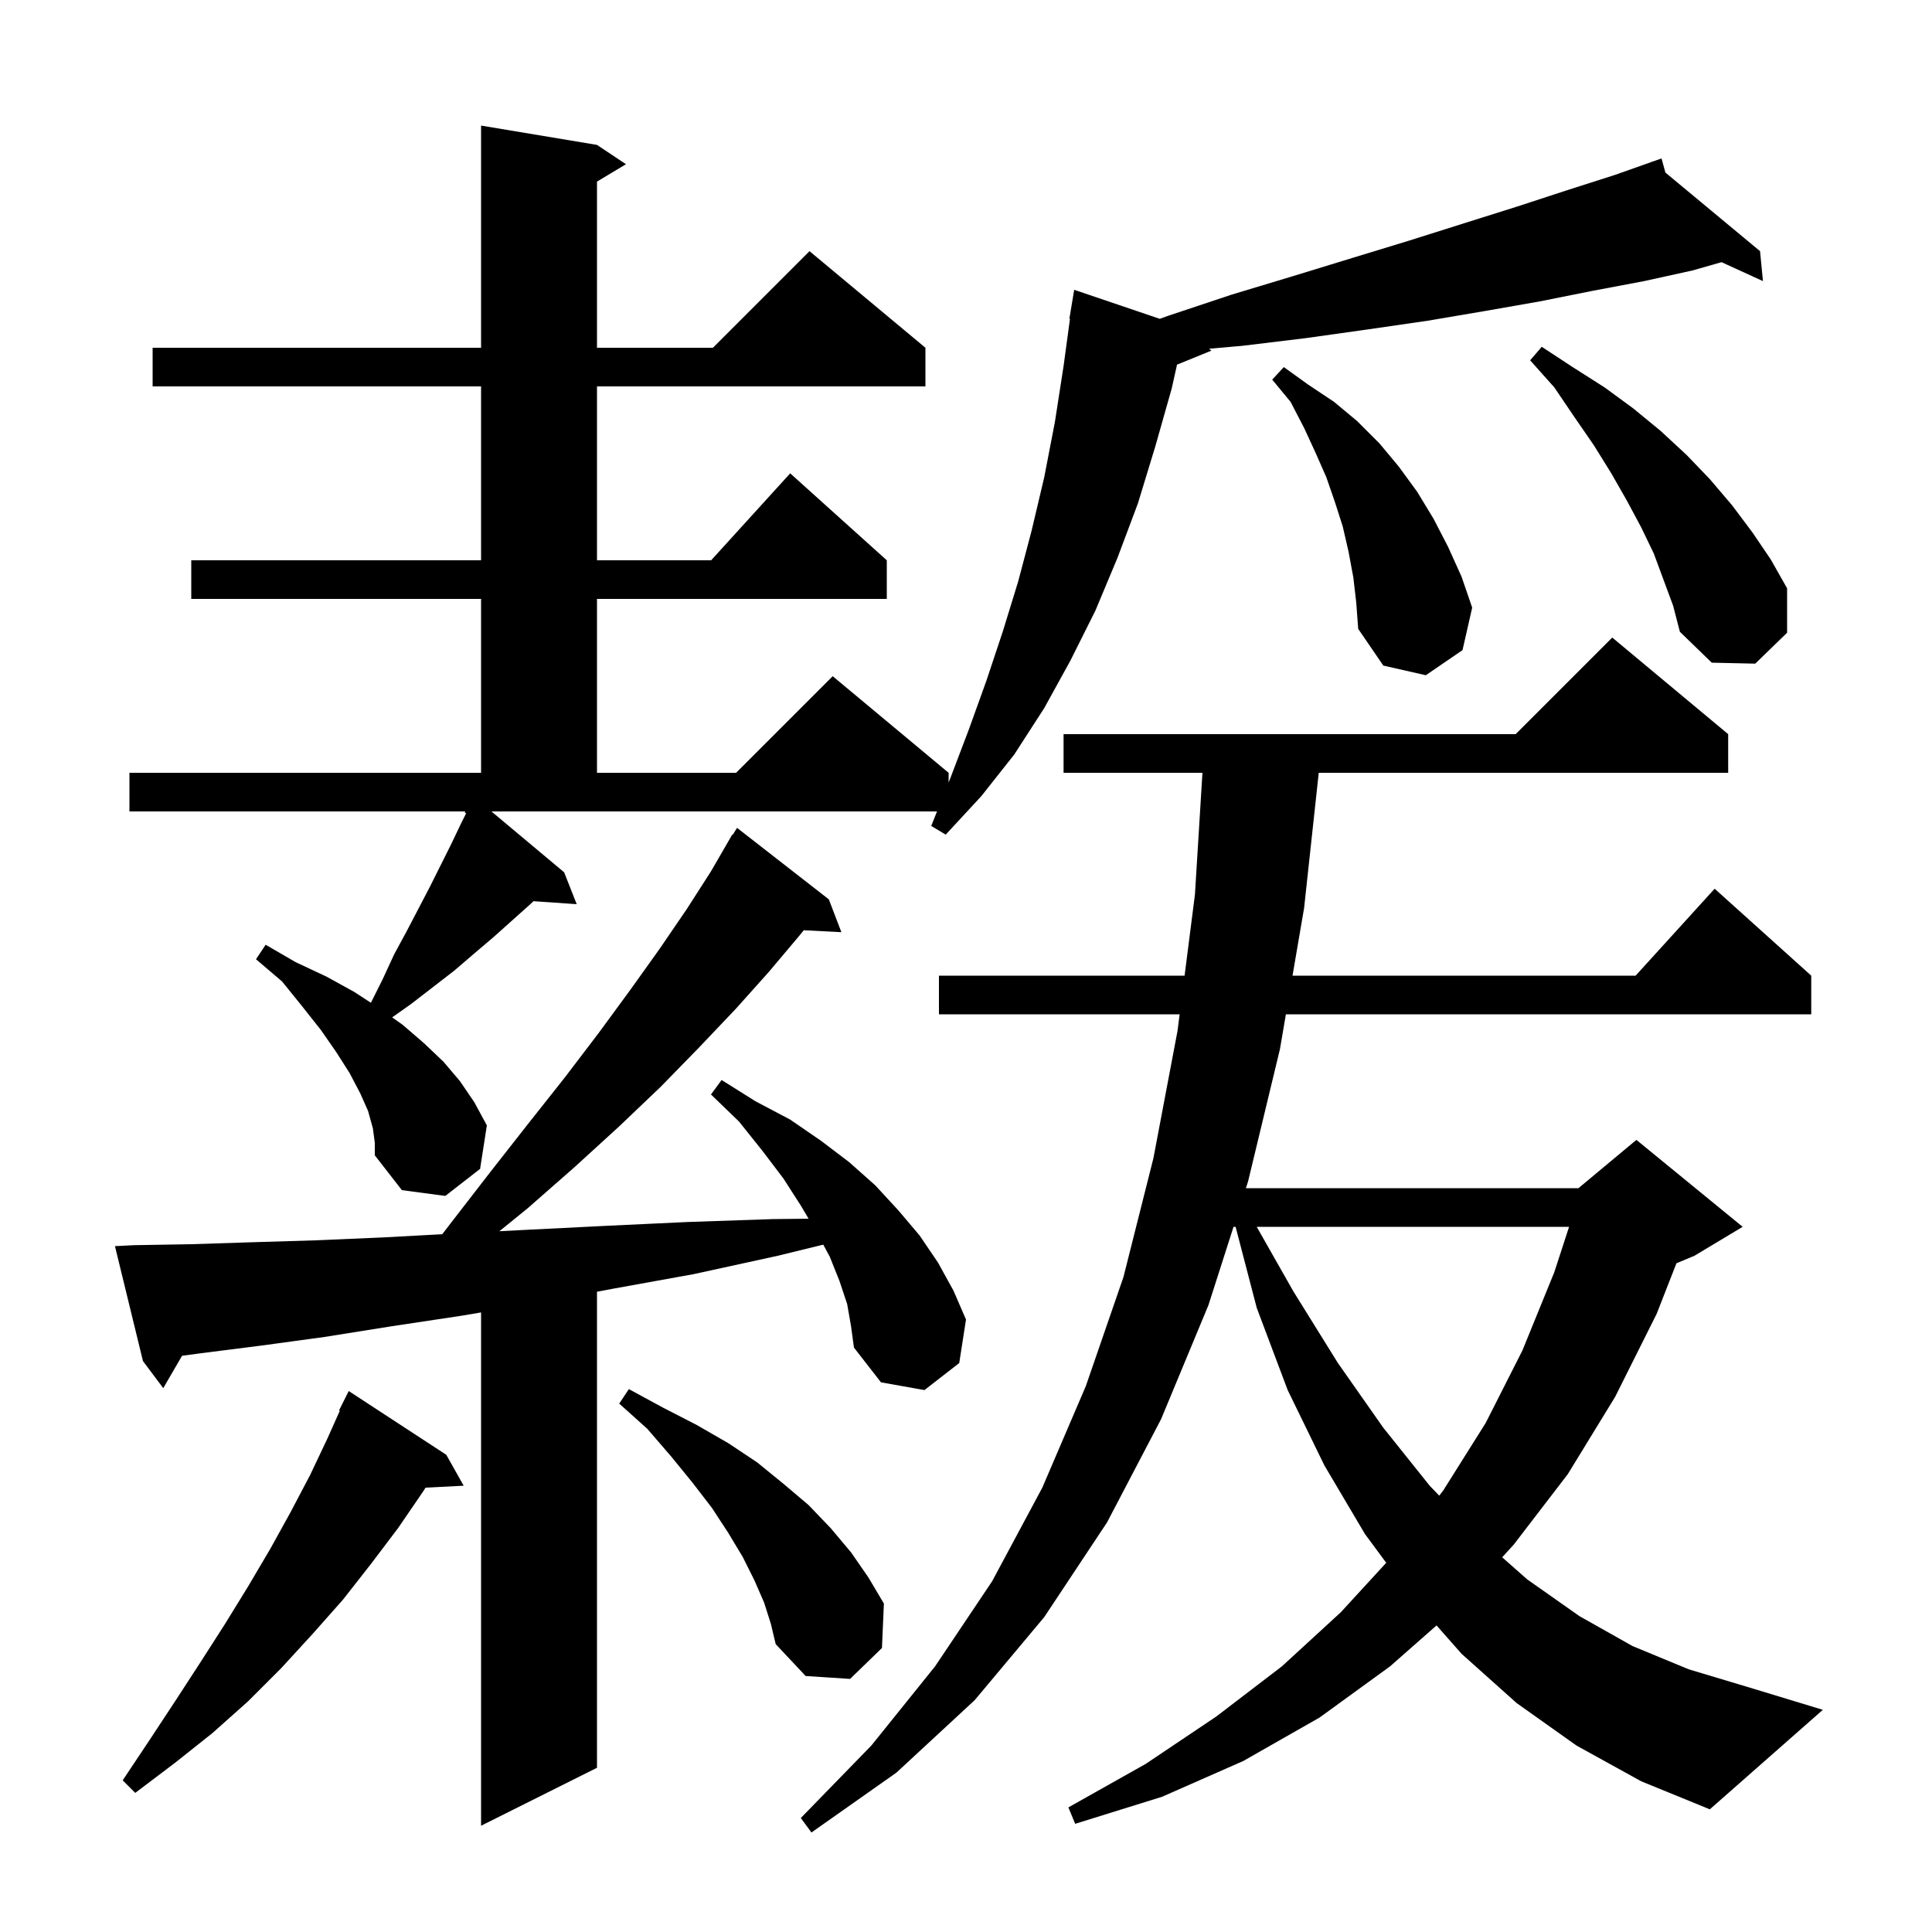 <svg xmlns="http://www.w3.org/2000/svg" xmlns:xlink="http://www.w3.org/1999/xlink" version="1.1" baseProfile="full" viewBox="0 0 200 200" width="200" height="200"><g fill="currentColor"><path d="M 163.2 180.7 L 157.0 176.3 L 151.3 171.2 L 148.711 168.263 L 143.9 172.5 L 136.6 177.8 L 128.7 182.3 L 120.3 186.0 L 111.3 188.8 L 110.6 187.1 L 118.6 182.6 L 125.9 177.7 L 132.7 172.5 L 138.8 166.9 L 143.5 161.78 L 141.3 158.8 L 137.1 151.7 L 133.3 143.9 L 130.1 135.4 L 127.909 127.0 L 127.695 127.0 L 125.1 135.1 L 120.2 146.9 L 114.6 157.6 L 108.1 167.4 L 100.9 176.0 L 92.8 183.5 L 84.0 189.7 L 82.9 188.2 L 90.2 180.7 L 96.8 172.5 L 102.7 163.7 L 107.9 154.0 L 112.4 143.5 L 116.3 132.2 L 119.4 119.9 L 121.9 106.7 L 122.117 105.0 L 97.2 105.0 L 97.2 101.0 L 122.628 101.0 L 123.7 92.6 L 124.477 80.0 L 110.1 80.0 L 110.1 76.0 L 156.9 76.0 L 166.9 66.0 L 178.9 76.0 L 178.9 80.0 L 136.516 80.0 L 135.0 94.0 L 133.801 101.0 L 169.318 101.0 L 177.5 92.0 L 187.5 101.0 L 187.5 105.0 L 133.116 105.0 L 132.5 108.6 L 129.2 122.3 L 128.976 123.0 L 163.4 123.0 L 169.4 118.0 L 180.4 127.0 L 175.4 130.0 L 173.545 130.773 L 171.5 136.0 L 167.2 144.6 L 162.3 152.6 L 156.7 159.9 L 155.506 161.211 L 158.1 163.5 L 163.5 167.3 L 169.0 170.4 L 174.8 172.8 L 180.8 174.6 L 188.7 177.0 L 177.0 187.3 L 169.9 184.4 Z M 87.7 135.0 L 86.9 132.6 L 85.9 130.1 L 85.224 128.845 L 80.5 130.0 L 71.8 131.9 L 63.5 133.4 L 61.8 133.719 L 61.8 183.0 L 49.8 189.0 L 49.8 135.862 L 47.8 136.2 L 40.5 137.3 L 33.6 138.4 L 27.0 139.3 L 20.7 140.1 L 18.844 140.352 L 16.9 143.7 L 14.8 140.9 L 11.9 129.0 L 13.9 128.9 L 19.8 128.8 L 26.0 128.6 L 32.6 128.4 L 39.6 128.1 L 45.782 127.766 L 46.6 126.7 L 50.7 121.4 L 54.7 116.3 L 58.5 111.5 L 62.0 106.9 L 65.3 102.4 L 68.3 98.2 L 71.1 94.1 L 73.6 90.2 L 75.8 86.4 L 75.844 86.43 L 76.3 85.7 L 85.8 93.1 L 87.1 96.5 L 83.207 96.299 L 82.8 96.8 L 79.6 100.6 L 76.2 104.4 L 72.4 108.4 L 68.4 112.5 L 64.1 116.6 L 59.5 120.8 L 54.6 125.1 L 51.696 127.456 L 54.7 127.3 L 62.7 126.9 L 71.2 126.5 L 80.0 126.2 L 83.706 126.16 L 82.9 124.8 L 81.1 122.0 L 78.9 119.1 L 76.5 116.1 L 73.6 113.3 L 74.7 111.8 L 78.2 114.0 L 81.8 115.9 L 85.0 118.1 L 87.9 120.3 L 90.6 122.7 L 93.0 125.3 L 95.2 127.9 L 97.1 130.7 L 98.7 133.6 L 100.0 136.6 L 99.3 141.1 L 95.7 143.9 L 91.2 143.1 L 88.4 139.5 L 88.1 137.3 Z M 46.2 150.6 L 48.0 153.8 L 44.052 154.001 L 43.8 154.4 L 41.2 158.2 L 38.4 161.9 L 35.5 165.6 L 32.4 169.1 L 29.1 172.7 L 25.7 176.1 L 22.0 179.4 L 18.1 182.5 L 14.0 185.6 L 12.7 184.3 L 15.5 180.1 L 18.2 176.0 L 20.8 172.0 L 23.3 168.1 L 25.7 164.2 L 28.0 160.3 L 30.1 156.5 L 32.1 152.7 L 33.9 148.9 L 35.182 146.034 L 35.1 146.0 L 36.1 144.0 Z M 79.1 165.9 L 78.1 163.6 L 76.9 161.2 L 75.4 158.7 L 73.7 156.1 L 71.7 153.5 L 69.5 150.8 L 67.0 147.9 L 64.1 145.3 L 65.1 143.8 L 68.6 145.7 L 72.1 147.5 L 75.4 149.4 L 78.4 151.4 L 81.1 153.6 L 83.7 155.8 L 86.0 158.2 L 88.1 160.7 L 89.9 163.3 L 91.5 166.0 L 91.3 170.6 L 88.0 173.8 L 83.4 173.5 L 80.3 170.2 L 79.8 168.1 Z M 130.095 127.0 L 133.9 133.7 L 138.5 141.1 L 143.2 147.8 L 148.0 153.8 L 148.991 154.831 L 149.4 154.3 L 153.8 147.3 L 157.6 139.8 L 160.9 131.7 L 162.43 127.0 Z M 58.4 90.3 L 59.7 93.6 L 55.227 93.291 L 54.9 93.6 L 51.1 97.0 L 49.1 98.7 L 47.0 100.5 L 42.6 103.9 L 40.597 105.319 L 41.7 106.1 L 43.9 108.0 L 45.9 109.9 L 47.6 111.9 L 49.1 114.1 L 50.4 116.5 L 49.7 121.0 L 46.1 123.8 L 41.6 123.2 L 38.8 119.6 L 38.8 118.3 L 38.6 116.8 L 38.1 115.0 L 37.3 113.2 L 36.2 111.1 L 34.8 108.9 L 33.2 106.6 L 31.3 104.2 L 29.2 101.6 L 26.5 99.3 L 27.5 97.8 L 30.6 99.6 L 33.8 101.1 L 36.7 102.7 L 38.396 103.809 L 39.6 101.4 L 40.8 98.8 L 42.1 96.4 L 44.5 91.8 L 46.7 87.4 L 47.7 85.3 L 48.254 84.193 L 48.1 84.1 L 48.173 84.0 L 13.4 84.0 L 13.4 80.0 L 49.8 80.0 L 49.8 62.0 L 19.8 62.0 L 19.8 58.0 L 49.8 58.0 L 49.8 40.0 L 15.8 40.0 L 15.8 36.0 L 49.8 36.0 L 49.8 13.0 L 61.8 15.0 L 64.8 17.0 L 61.8 18.8 L 61.8 36.0 L 73.8 36.0 L 83.8 26.0 L 95.8 36.0 L 95.8 40.0 L 61.8 40.0 L 61.8 58.0 L 73.618 58.0 L 81.8 49.0 L 91.8 58.0 L 91.8 62.0 L 61.8 62.0 L 61.8 80.0 L 76.2 80.0 L 86.2 70.0 L 98.2 80.0 L 98.2 81.0 L 98.4 80.5 L 100.3 75.5 L 102.1 70.5 L 103.8 65.4 L 105.4 60.2 L 106.8 54.9 L 108.1 49.4 L 109.2 43.7 L 110.1 37.9 L 110.764 33.005 L 110.7 33.0 L 111.2 30.0 L 120.055 33.003 L 120.9 32.7 L 127.5 30.5 L 133.8 28.6 L 140.0 26.7 L 145.9 24.9 L 151.6 23.1 L 157.0 21.4 L 162.2 19.7 L 167.2 18.1 L 171.018 16.748 L 171.0 16.7 L 171.046 16.738 L 172.0 16.4 L 172.404 17.866 L 182.2 26.0 L 182.5 29.1 L 178.212 27.14 L 175.2 28.0 L 170.2 29.1 L 164.9 30.1 L 159.4 31.2 L 153.7 32.2 L 147.8 33.2 L 141.6 34.1 L 135.2 35.0 L 128.6 35.8 L 125.173 36.098 L 125.4 36.3 L 121.845 37.748 L 121.3 40.2 L 119.6 46.2 L 117.8 52.1 L 115.7 57.7 L 113.4 63.2 L 110.8 68.4 L 108.1 73.3 L 105.0 78.1 L 101.6 82.4 L 97.9 86.4 L 96.4 85.5 L 97.0 84.0 L 50.873 84.0 Z M 140.1 59.8 L 139.6 57.1 L 139.0 54.5 L 138.2 52.0 L 137.3 49.4 L 136.2 46.9 L 135.0 44.3 L 133.6 41.6 L 131.7 39.3 L 132.9 38.0 L 135.4 39.8 L 138.1 41.6 L 140.5 43.6 L 142.8 45.9 L 144.8 48.3 L 146.7 50.9 L 148.4 53.7 L 149.9 56.6 L 151.3 59.7 L 152.4 62.9 L 151.4 67.3 L 147.6 69.9 L 143.2 68.9 L 140.6 65.1 L 140.4 62.4 Z M 171.2 57.3 L 169.9 54.6 L 168.4 51.8 L 166.8 49.0 L 165.0 46.1 L 163.0 43.2 L 160.9 40.1 L 158.4 37.3 L 159.6 35.9 L 162.8 38.0 L 166.1 40.1 L 169.1 42.3 L 171.9 44.6 L 174.6 47.1 L 177.0 49.6 L 179.3 52.3 L 181.4 55.1 L 183.3 57.9 L 185.0 60.9 L 185.0 65.5 L 181.7 68.7 L 177.2 68.6 L 173.9 65.4 L 173.2 62.7 Z "/></g></svg>